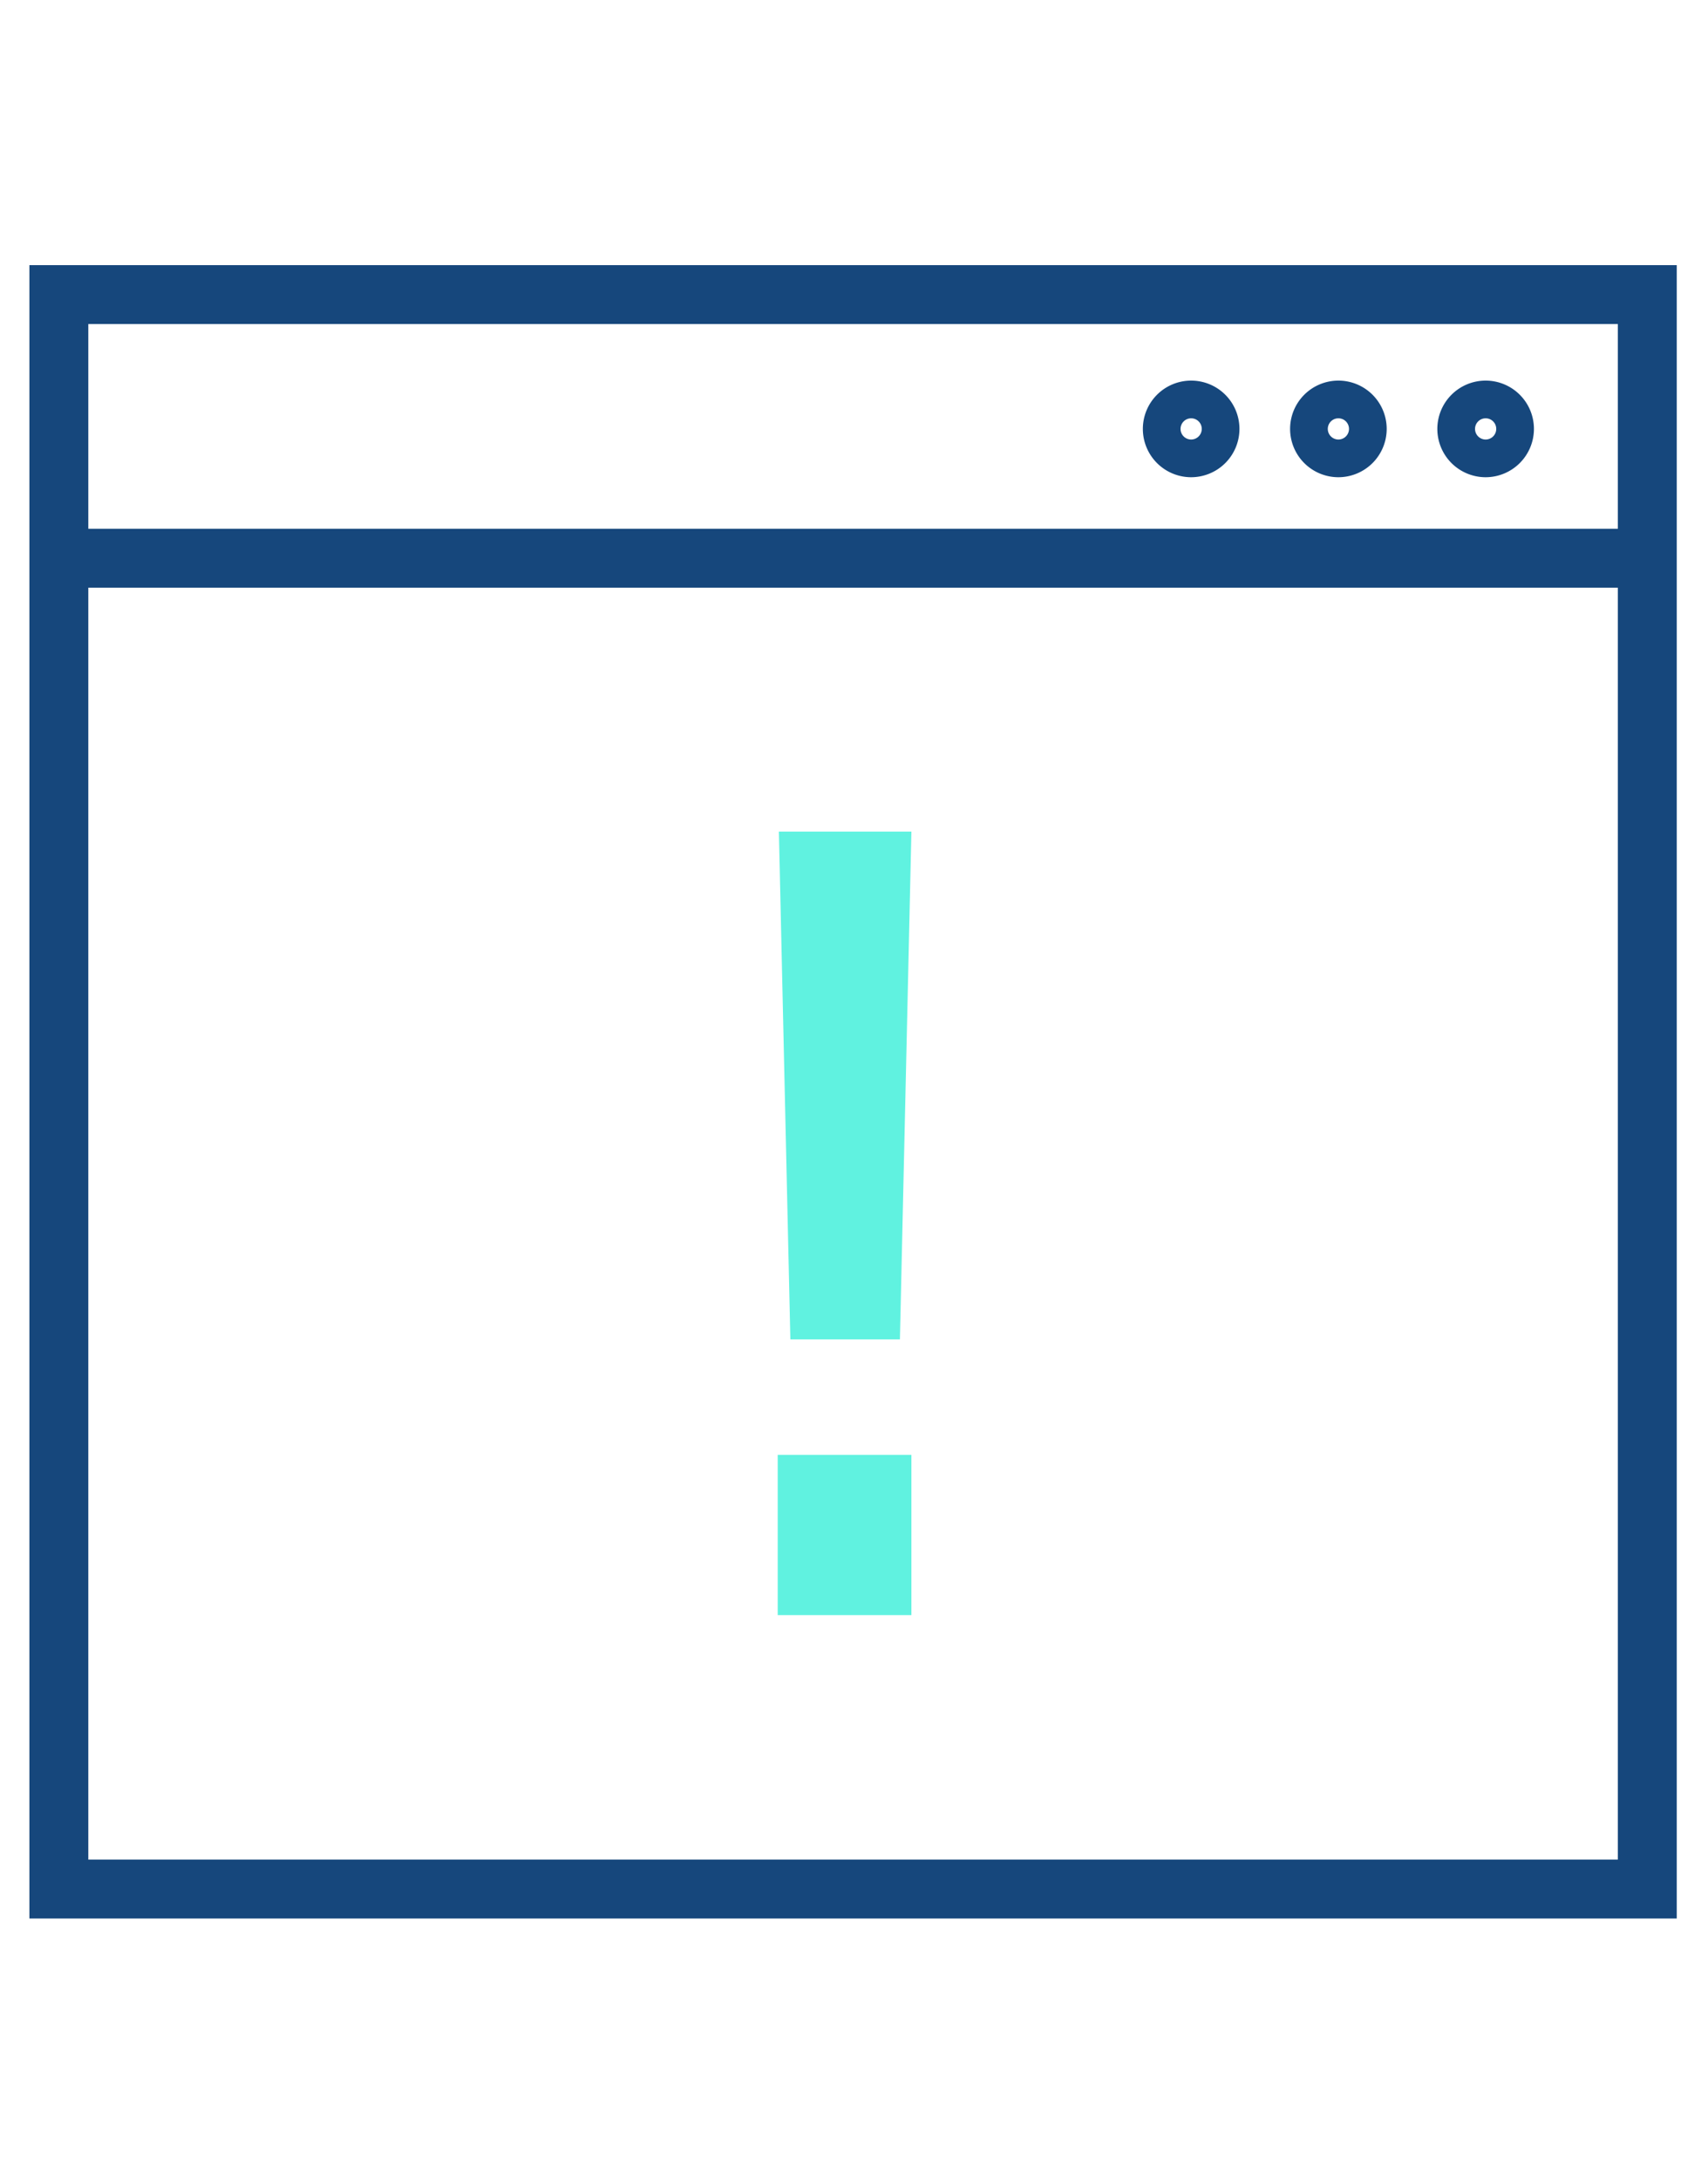 <?xml version="1.0" encoding="UTF-8"?>
<svg xmlns="http://www.w3.org/2000/svg" xmlns:xlink="http://www.w3.org/1999/xlink" width="58" height="74" viewBox="0 0 58 74">
  <defs>
    <clipPath id="clip-risks-icon">
      <rect width="58" height="74"></rect>
    </clipPath>
  </defs>
  <g id="risks-icon" clip-path="url(#clip-risks-icon)">
    <g id="risks-icon-2" data-name="risks-icon" transform="translate(0.999 9.001)">
      <g id="Gruppe_44" data-name="Gruppe 44">
        <rect id="Rechteck_172" data-name="Rechteck 172" width="53.79" height="2" transform="translate(1.02 8.95)" fill="#16477c"></rect>
        <path id="Pfad_353" data-name="Pfad 353" d="M39.45,7.2a1.64,1.64,0,1,1,1.64-1.64A1.641,1.641,0,0,1,39.45,7.2Zm0-2a.36.36,0,1,0,.36.36A.359.359,0,0,0,39.45,5.2Z" fill="#16477c"></path>
        <path id="Pfad_354" data-name="Pfad 354" d="M49.45,7.2a1.64,1.64,0,1,1,1.64-1.64A1.641,1.641,0,0,1,49.45,7.2Zm0-2a.36.36,0,1,0,.36.36A.359.359,0,0,0,49.45,5.2Z" fill="#16477c"></path>
        <path id="Pfad_355" data-name="Pfad 355" d="M44.45,7.2a1.64,1.64,0,1,1,1.64-1.64A1.641,1.641,0,0,1,44.45,7.2Zm0-2a.36.36,0,1,0,.36.36A.359.359,0,0,0,44.45,5.2Z" fill="#16477c"></path>
        <path id="Pfad_356" data-name="Pfad 356" d="M55.94,56.13H0V0H55.94ZM2,54.13H53.94V2H2Z" fill="#16477c"></path>
      </g>
      <path id="Pfad_357" data-name="Pfad 357" d="M25.41,45.83V40.39h4.54v5.44Zm.43-9.36-.39-17.24h4.5l-.39,17.24H25.83Z" fill="#60f2e0"></path>
    </g>
  </g>
</svg>
